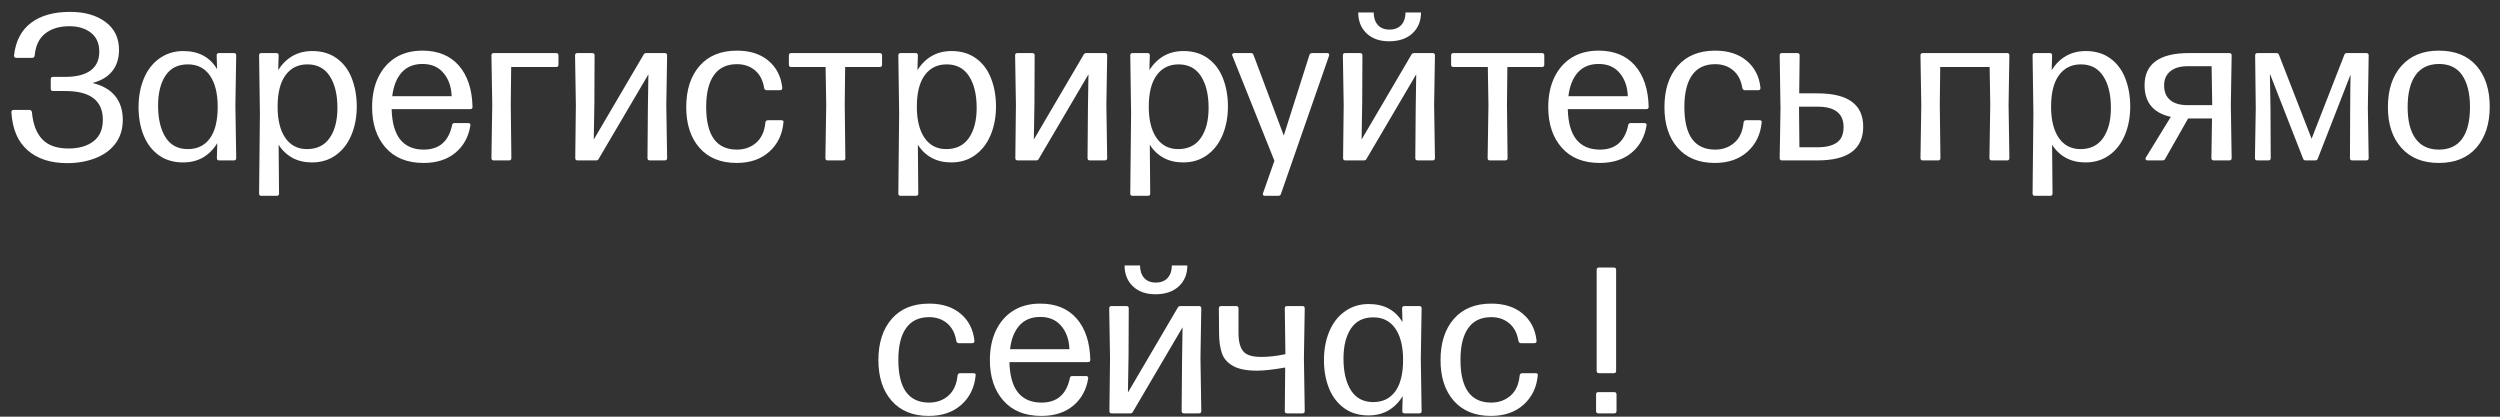 <?xml version="1.0" encoding="UTF-8"?> <svg xmlns="http://www.w3.org/2000/svg" width="168" height="28" viewBox="0 0 168 28" fill="none"><rect x="0" y="0" width="168" height="28" fill="#333333" stroke="none"/> <path d="M3.562 6.117C3.461 6.117 3.411 6.064 3.411 5.959V5.317C3.411 5.217 3.461 5.167 3.562 5.167H4.375C5.136 5.167 5.71 5.021 6.098 4.729C6.48 4.442 6.672 4.023 6.672 3.471C6.672 2.92 6.487 2.498 6.118 2.207C5.744 1.91 5.257 1.762 4.655 1.762C3.985 1.762 3.443 1.929 3.028 2.261C2.618 2.589 2.386 3.082 2.331 3.738C2.313 3.838 2.256 3.888 2.16 3.888H1.101C0.987 3.888 0.934 3.833 0.943 3.724C1.053 2.753 1.436 2.022 2.092 1.53C2.743 1.042 3.616 0.798 4.71 0.798C5.69 0.798 6.483 1.024 7.089 1.475C7.695 1.926 7.998 2.551 7.998 3.348C7.998 3.922 7.848 4.399 7.547 4.777C7.246 5.155 6.809 5.419 6.234 5.57V5.583C6.9 5.743 7.403 6.035 7.745 6.458C8.082 6.878 8.251 7.409 8.251 8.051C8.251 8.676 8.087 9.207 7.759 9.644C7.431 10.082 6.982 10.41 6.412 10.628C5.833 10.852 5.2 10.963 4.512 10.963C3.4 10.963 2.513 10.674 1.853 10.095C1.196 9.521 0.834 8.671 0.766 7.545C0.766 7.441 0.816 7.388 0.916 7.388H1.982C2.069 7.388 2.124 7.441 2.146 7.545C2.219 8.352 2.454 8.96 2.851 9.371C3.243 9.776 3.826 9.979 4.601 9.979C5.298 9.979 5.856 9.819 6.275 9.5C6.699 9.177 6.911 8.694 6.911 8.051C6.911 6.762 6.07 6.117 4.389 6.117H3.562ZM14.56 3.724C14.56 3.619 14.611 3.567 14.711 3.567H15.723C15.823 3.567 15.873 3.619 15.873 3.724L15.818 7.094L15.873 10.622C15.873 10.726 15.823 10.779 15.723 10.779H14.725C14.624 10.779 14.574 10.726 14.574 10.622L14.602 9.617C14.346 10.036 14.027 10.357 13.645 10.581C13.257 10.804 12.81 10.915 12.305 10.915C11.662 10.915 11.117 10.754 10.671 10.43C10.215 10.098 9.876 9.653 9.652 9.097C9.424 8.532 9.311 7.899 9.311 7.197C9.311 6.49 9.429 5.852 9.666 5.283C9.903 4.708 10.252 4.257 10.712 3.929C11.177 3.597 11.712 3.43 12.318 3.43C13.348 3.43 14.105 3.836 14.588 4.647L14.56 3.724ZM14.102 9.302C14.454 8.819 14.629 8.113 14.629 7.183C14.629 6.276 14.454 5.572 14.102 5.071C13.756 4.574 13.264 4.326 12.626 4.326C11.961 4.326 11.462 4.574 11.129 5.071C10.792 5.572 10.623 6.247 10.623 7.094C10.623 7.992 10.792 8.705 11.129 9.234C11.462 9.758 11.961 10.02 12.626 10.02C13.259 10.02 13.752 9.781 14.102 9.302ZM22.613 3.909C23.069 4.232 23.409 4.677 23.632 5.242C23.86 5.816 23.974 6.454 23.974 7.156C23.974 7.858 23.855 8.493 23.618 9.063C23.377 9.642 23.028 10.095 22.572 10.423C22.116 10.752 21.581 10.915 20.966 10.915C20.469 10.915 20.032 10.813 19.653 10.608C19.27 10.398 18.961 10.104 18.724 9.726L18.751 13.007C18.751 13.108 18.701 13.158 18.601 13.158H17.561C17.461 13.158 17.411 13.108 17.411 13.007L17.466 7.614L17.411 3.724C17.411 3.619 17.461 3.567 17.561 3.567H18.573C18.674 3.567 18.724 3.619 18.724 3.724L18.696 4.715C18.951 4.305 19.27 3.988 19.653 3.765C20.041 3.542 20.487 3.43 20.993 3.43C21.627 3.43 22.167 3.59 22.613 3.909ZM20.631 10.02C21.301 10.02 21.809 9.769 22.155 9.268C22.502 8.767 22.675 8.095 22.675 7.251C22.675 6.358 22.504 5.647 22.162 5.119C21.82 4.59 21.319 4.326 20.658 4.326C20.034 4.326 19.544 4.567 19.189 5.05C18.833 5.533 18.655 6.24 18.655 7.169C18.655 8.067 18.828 8.767 19.175 9.268C19.521 9.769 20.006 10.02 20.631 10.02ZM30.379 8.414C30.388 8.318 30.445 8.27 30.55 8.27H31.473C31.527 8.27 31.566 8.286 31.589 8.318C31.612 8.345 31.619 8.386 31.609 8.441C31.486 9.197 31.154 9.804 30.611 10.259C30.06 10.72 29.344 10.95 28.465 10.95C27.366 10.95 26.514 10.606 25.908 9.917C25.307 9.234 25.006 8.327 25.006 7.197C25.006 6.44 25.14 5.779 25.409 5.214C25.687 4.636 26.077 4.189 26.578 3.875C27.084 3.56 27.688 3.403 28.39 3.403C29.433 3.403 30.247 3.736 30.83 4.401C31.418 5.071 31.726 5.998 31.753 7.183C31.753 7.283 31.701 7.333 31.596 7.333H26.318C26.341 8.236 26.53 8.913 26.886 9.364C27.25 9.824 27.781 10.054 28.479 10.054C29.513 10.054 30.146 9.507 30.379 8.414ZM27.002 4.859C26.656 5.242 26.441 5.777 26.359 6.465H30.352C30.329 5.836 30.149 5.319 29.811 4.914C29.47 4.503 28.996 4.298 28.39 4.298C27.806 4.298 27.344 4.485 27.002 4.859ZM33.175 3.567H37.379C37.479 3.567 37.529 3.619 37.529 3.724V4.353C37.529 4.453 37.479 4.503 37.379 4.503H34.351L34.323 7.053L34.364 10.622C34.364 10.726 34.314 10.779 34.214 10.779H33.175C33.075 10.779 33.024 10.726 33.024 10.622L33.079 7.053L33.024 3.724C33.024 3.619 33.075 3.567 33.175 3.567ZM43.244 3.683C43.281 3.606 43.342 3.567 43.429 3.567H44.673C44.778 3.567 44.83 3.619 44.83 3.724L44.775 7.053L44.83 10.622C44.83 10.726 44.778 10.779 44.673 10.779H43.668C43.563 10.779 43.511 10.726 43.511 10.622L43.538 7.238L43.572 4.996L40.236 10.669C40.204 10.742 40.145 10.779 40.059 10.779H38.808C38.707 10.779 38.657 10.726 38.657 10.622L38.698 7.053L38.644 3.724C38.644 3.619 38.694 3.567 38.794 3.567H39.806C39.906 3.567 39.956 3.619 39.956 3.724L39.942 6.917L39.901 9.377L43.244 3.683ZM47.004 9.931C46.411 9.257 46.115 8.345 46.115 7.197C46.115 6.039 46.414 5.116 47.011 4.428C47.608 3.745 48.446 3.403 49.526 3.403C50.397 3.403 51.101 3.628 51.639 4.08C52.176 4.531 52.486 5.135 52.568 5.891V5.918C52.568 6.014 52.516 6.062 52.411 6.062H51.516C51.434 6.062 51.379 6.014 51.352 5.918C51.27 5.399 51.062 5 50.73 4.722C50.401 4.449 50 4.312 49.526 4.312C48.838 4.312 48.321 4.558 47.975 5.05C47.628 5.538 47.455 6.249 47.455 7.183C47.455 9.093 48.141 10.05 49.513 10.054C50.037 10.054 50.477 9.895 50.832 9.576C51.178 9.266 51.379 8.817 51.434 8.229C51.452 8.129 51.509 8.079 51.605 8.079H52.514C52.555 8.079 52.591 8.09 52.623 8.113C52.65 8.131 52.66 8.165 52.65 8.215C52.578 9.027 52.261 9.685 51.7 10.191C51.14 10.697 50.406 10.95 49.499 10.95C48.433 10.95 47.601 10.61 47.004 9.931ZM53.17 3.567H59.117C59.222 3.567 59.274 3.619 59.274 3.724V4.353C59.274 4.453 59.222 4.503 59.117 4.503H56.793L56.766 7.053L56.807 10.622C56.807 10.726 56.757 10.779 56.656 10.779H55.617C55.517 10.779 55.467 10.726 55.467 10.622L55.522 7.053L55.48 4.503H53.17C53.065 4.503 53.013 4.453 53.013 4.353V3.724C53.013 3.619 53.065 3.567 53.17 3.567ZM65.57 3.909C66.026 4.232 66.366 4.677 66.589 5.242C66.817 5.816 66.931 6.454 66.931 7.156C66.931 7.858 66.812 8.493 66.575 9.063C66.334 9.642 65.985 10.095 65.529 10.423C65.074 10.752 64.538 10.915 63.923 10.915C63.426 10.915 62.989 10.813 62.61 10.608C62.227 10.398 61.918 10.104 61.681 9.726L61.708 13.007C61.708 13.108 61.658 13.158 61.558 13.158H60.519C60.418 13.158 60.368 13.108 60.368 13.007L60.423 7.614L60.368 3.724C60.368 3.619 60.418 3.567 60.519 3.567H61.53C61.63 3.567 61.681 3.619 61.681 3.724L61.653 4.715C61.908 4.305 62.227 3.988 62.61 3.765C62.998 3.542 63.444 3.43 63.95 3.43C64.584 3.43 65.124 3.59 65.57 3.909ZM63.588 10.02C64.258 10.02 64.766 9.769 65.112 9.268C65.459 8.767 65.632 8.095 65.632 7.251C65.632 6.358 65.461 5.647 65.119 5.119C64.777 4.59 64.276 4.326 63.615 4.326C62.991 4.326 62.501 4.567 62.145 5.05C61.79 5.533 61.612 6.24 61.612 7.169C61.612 8.067 61.785 8.767 62.132 9.268C62.478 9.769 62.964 10.02 63.588 10.02ZM72.816 3.683C72.853 3.606 72.914 3.567 73.001 3.567H74.245C74.35 3.567 74.402 3.619 74.402 3.724L74.348 7.053L74.402 10.622C74.402 10.726 74.35 10.779 74.245 10.779H73.24C73.135 10.779 73.083 10.726 73.083 10.622L73.11 7.238L73.144 4.996L69.809 10.669C69.777 10.742 69.717 10.779 69.631 10.779H68.38C68.28 10.779 68.23 10.726 68.23 10.622L68.27 7.053L68.216 3.724C68.216 3.619 68.266 3.567 68.366 3.567H69.378C69.478 3.567 69.528 3.619 69.528 3.724L69.515 6.917L69.474 9.377L72.816 3.683ZM81.156 3.909C81.612 4.232 81.951 4.677 82.175 5.242C82.403 5.816 82.517 6.454 82.517 7.156C82.517 7.858 82.398 8.493 82.161 9.063C81.92 9.642 81.571 10.095 81.115 10.423C80.659 10.752 80.124 10.915 79.509 10.915C79.012 10.915 78.575 10.813 78.196 10.608C77.814 10.398 77.504 10.104 77.267 9.726L77.294 13.007C77.294 13.108 77.244 13.158 77.144 13.158H76.105C76.004 13.158 75.954 13.108 75.954 13.007L76.009 7.614L75.954 3.724C75.954 3.619 76.004 3.567 76.105 3.567H77.116C77.216 3.567 77.267 3.619 77.267 3.724L77.239 4.715C77.495 4.305 77.814 3.988 78.196 3.765C78.584 3.542 79.03 3.43 79.536 3.43C80.17 3.43 80.71 3.59 81.156 3.909ZM79.174 10.02C79.844 10.02 80.352 9.769 80.698 9.268C81.045 8.767 81.218 8.095 81.218 7.251C81.218 6.358 81.047 5.647 80.705 5.119C80.363 4.59 79.862 4.326 79.201 4.326C78.577 4.326 78.087 4.567 77.731 5.05C77.376 5.533 77.198 6.24 77.198 7.169C77.198 8.067 77.371 8.767 77.718 9.268C78.064 9.769 78.549 10.02 79.174 10.02ZM84.875 13.103C84.857 13.067 84.857 13.026 84.875 12.98L85.641 10.806L82.817 3.751C82.804 3.71 82.797 3.688 82.797 3.683C82.797 3.651 82.813 3.624 82.845 3.601C82.877 3.578 82.909 3.567 82.94 3.567H84.075C84.157 3.567 84.212 3.61 84.239 3.697L86.269 9.111L87.992 3.697C88.019 3.61 88.081 3.567 88.177 3.567H89.182C89.241 3.567 89.282 3.585 89.305 3.622C89.328 3.663 89.33 3.706 89.311 3.751L86.078 13.035C86.051 13.117 85.994 13.158 85.907 13.158H84.984C84.934 13.158 84.898 13.139 84.875 13.103ZM94.842 3.683C94.878 3.606 94.94 3.567 95.026 3.567H96.27C96.375 3.567 96.428 3.619 96.428 3.724L96.373 7.053L96.428 10.622C96.428 10.726 96.375 10.779 96.27 10.779H95.266C95.161 10.779 95.108 10.726 95.108 10.622L95.136 7.238L95.17 4.996L91.834 10.669C91.802 10.742 91.743 10.779 91.656 10.779H90.405C90.305 10.779 90.255 10.726 90.255 10.622L90.296 7.053L90.241 3.724C90.241 3.619 90.291 3.567 90.392 3.567H91.403C91.504 3.567 91.554 3.619 91.554 3.724L91.54 6.917L91.499 9.377L94.842 3.683ZM93.345 2.774C94.01 2.774 94.534 2.596 94.917 2.241C95.3 1.885 95.491 1.418 95.491 0.839H94.452C94.448 1.195 94.352 1.475 94.165 1.68C93.978 1.885 93.714 1.988 93.372 1.988C93.03 1.988 92.768 1.883 92.586 1.673C92.404 1.464 92.312 1.186 92.312 0.839H91.273C91.273 1.418 91.46 1.885 91.834 2.241C92.208 2.596 92.711 2.774 93.345 2.774ZM97.672 3.567H103.619C103.724 3.567 103.776 3.619 103.776 3.724V4.353C103.776 4.453 103.724 4.503 103.619 4.503H101.295L101.268 7.053L101.309 10.622C101.309 10.726 101.258 10.779 101.158 10.779H100.119C100.019 10.779 99.969 10.726 99.969 10.622L100.023 7.053L99.982 4.503H97.672C97.567 4.503 97.515 4.453 97.515 4.353V3.724C97.515 3.619 97.567 3.567 97.672 3.567ZM109.416 8.414C109.425 8.318 109.482 8.27 109.587 8.27H110.51C110.564 8.27 110.603 8.286 110.626 8.318C110.649 8.345 110.656 8.386 110.646 8.441C110.523 9.197 110.191 9.804 109.648 10.259C109.097 10.72 108.382 10.95 107.502 10.95C106.404 10.95 105.551 10.606 104.945 9.917C104.344 9.234 104.043 8.327 104.043 7.197C104.043 6.44 104.177 5.779 104.446 5.214C104.724 4.636 105.114 4.189 105.615 3.875C106.121 3.56 106.725 3.403 107.427 3.403C108.47 3.403 109.284 3.736 109.867 4.401C110.455 5.071 110.763 5.998 110.79 7.183C110.79 7.283 110.738 7.333 110.633 7.333H105.355C105.378 8.236 105.567 8.913 105.923 9.364C106.287 9.824 106.818 10.054 107.516 10.054C108.55 10.054 109.184 9.507 109.416 8.414ZM106.039 4.859C105.693 5.242 105.479 5.777 105.396 6.465H109.389C109.366 5.836 109.186 5.319 108.849 4.914C108.507 4.503 108.033 4.298 107.427 4.298C106.843 4.298 106.381 4.485 106.039 4.859ZM112.738 9.931C112.146 9.257 111.85 8.345 111.85 7.197C111.85 6.039 112.148 5.116 112.745 4.428C113.342 3.745 114.181 3.403 115.261 3.403C116.131 3.403 116.835 3.628 117.373 4.08C117.911 4.531 118.221 5.135 118.303 5.891V5.918C118.303 6.014 118.25 6.062 118.146 6.062H117.25C117.168 6.062 117.113 6.014 117.086 5.918C117.004 5.399 116.797 5 116.464 4.722C116.136 4.449 115.735 4.312 115.261 4.312C114.573 4.312 114.055 4.558 113.709 5.05C113.363 5.538 113.189 6.249 113.189 7.183C113.189 9.093 113.875 10.05 115.247 10.054C115.771 10.054 116.211 9.895 116.566 9.576C116.913 9.266 117.113 8.817 117.168 8.229C117.186 8.129 117.243 8.079 117.339 8.079H118.248C118.289 8.079 118.326 8.09 118.357 8.113C118.385 8.131 118.394 8.165 118.385 8.215C118.312 9.027 117.995 9.685 117.435 10.191C116.874 10.697 116.14 10.95 115.233 10.95C114.167 10.95 113.335 10.61 112.738 9.931ZM122.138 6.274C124.184 6.274 125.207 7.019 125.207 8.509C125.207 10.022 124.184 10.779 122.138 10.779H119.745C119.645 10.779 119.595 10.726 119.595 10.622L119.649 7.292L119.595 3.724C119.595 3.619 119.645 3.567 119.745 3.567H120.784C120.884 3.567 120.935 3.619 120.935 3.724L120.907 6.274H122.138ZM122.138 9.897C122.703 9.897 123.138 9.79 123.443 9.576C123.74 9.366 123.888 9.02 123.888 8.537C123.888 7.625 123.304 7.169 122.138 7.169H120.894V7.292L120.921 9.897H122.138ZM129.206 3.567H134.88C134.98 3.567 135.03 3.619 135.03 3.724L134.976 7.053L135.03 10.622C135.03 10.726 134.98 10.779 134.88 10.779H133.841C133.741 10.779 133.69 10.726 133.69 10.622L133.745 7.053L133.704 4.503H130.382L130.354 7.053L130.396 10.622C130.396 10.726 130.345 10.779 130.245 10.779H129.206C129.106 10.779 129.056 10.726 129.056 10.622L129.11 7.053L129.056 3.724C129.056 3.619 129.106 3.567 129.206 3.567ZM141.791 3.909C142.247 4.232 142.586 4.677 142.81 5.242C143.037 5.816 143.151 6.454 143.151 7.156C143.151 7.858 143.033 8.493 142.796 9.063C142.554 9.642 142.206 10.095 141.75 10.423C141.294 10.752 140.759 10.915 140.144 10.915C139.647 10.915 139.209 10.813 138.831 10.608C138.448 10.398 138.138 10.104 137.901 9.726L137.929 13.007C137.929 13.108 137.879 13.158 137.778 13.158H136.739C136.639 13.158 136.589 13.108 136.589 13.007L136.644 7.614L136.589 3.724C136.589 3.619 136.639 3.567 136.739 3.567H137.751C137.851 3.567 137.901 3.619 137.901 3.724L137.874 4.715C138.129 4.305 138.448 3.988 138.831 3.765C139.218 3.542 139.665 3.43 140.171 3.43C140.804 3.43 141.344 3.59 141.791 3.909ZM139.809 10.02C140.479 10.02 140.987 9.769 141.333 9.268C141.679 8.767 141.853 8.095 141.853 7.251C141.853 6.358 141.682 5.647 141.34 5.119C140.998 4.59 140.497 4.326 139.836 4.326C139.212 4.326 138.722 4.567 138.366 5.05C138.011 5.533 137.833 6.24 137.833 7.169C137.833 8.067 138.006 8.767 138.353 9.268C138.699 9.769 139.184 10.02 139.809 10.02ZM149.81 3.567C149.914 3.567 149.967 3.619 149.967 3.724L149.912 7.067L149.967 10.622C149.967 10.726 149.914 10.779 149.81 10.779H148.764C148.659 10.779 148.606 10.726 148.606 10.622L148.647 7.962H147.041L146.132 9.562L145.503 10.669C145.471 10.742 145.41 10.779 145.318 10.779H144.307C144.252 10.779 144.213 10.761 144.19 10.724C144.168 10.688 144.17 10.644 144.197 10.594L145.879 7.853C144.703 7.593 144.115 6.885 144.115 5.727C144.115 5.007 144.366 4.467 144.867 4.107C145.368 3.747 146.107 3.567 147.082 3.567H149.81ZM145.845 6.732C146.114 6.955 146.508 7.067 147.027 7.067H148.661L148.62 4.449H147.014C146.512 4.449 146.123 4.563 145.845 4.791C145.567 5.018 145.428 5.335 145.428 5.741C145.428 6.174 145.567 6.504 145.845 6.732ZM157.534 3.697C157.562 3.61 157.618 3.567 157.705 3.567H159.018C159.122 3.567 159.175 3.619 159.175 3.724L159.12 7.238L159.175 10.622C159.175 10.726 159.122 10.779 159.018 10.779H158.067C157.967 10.779 157.917 10.726 157.917 10.622L157.931 7.402L157.944 5.754L157.958 5.009L155.757 10.656C155.729 10.738 155.675 10.779 155.593 10.779H154.93C154.848 10.779 154.793 10.738 154.766 10.656L152.537 4.955L152.551 5.768L152.578 7.402L152.592 10.622C152.592 10.726 152.542 10.779 152.441 10.779H151.683C151.582 10.779 151.532 10.726 151.532 10.622L151.587 7.238L151.546 3.724C151.546 3.619 151.596 3.567 151.696 3.567H152.988C153.07 3.567 153.125 3.61 153.152 3.697L155.34 9.323L157.534 3.697ZM161.369 9.931C160.768 9.257 160.467 8.345 160.467 7.197C160.467 6.03 160.77 5.107 161.376 4.428C161.982 3.745 162.821 3.403 163.892 3.403C164.981 3.403 165.822 3.74 166.414 4.415C167.011 5.094 167.31 6.012 167.31 7.169C167.31 8.318 167.011 9.236 166.414 9.924C165.817 10.608 164.976 10.95 163.892 10.95C162.812 10.95 161.971 10.61 161.369 9.931ZM165.464 9.316C165.81 8.828 165.983 8.122 165.983 7.197C165.983 6.276 165.808 5.561 165.457 5.05C165.111 4.549 164.589 4.298 163.892 4.298C163.19 4.307 162.666 4.56 162.319 5.057C161.968 5.558 161.793 6.272 161.793 7.197C161.793 8.117 161.971 8.824 162.326 9.316C162.682 9.808 163.203 10.054 163.892 10.054C164.589 10.054 165.113 9.808 165.464 9.316ZM59.917 26.931C59.325 26.257 59.028 25.345 59.028 24.197C59.028 23.039 59.327 22.116 59.924 21.428C60.521 20.745 61.359 20.403 62.44 20.403C63.31 20.403 64.014 20.628 64.552 21.08C65.09 21.531 65.399 22.135 65.481 22.891V22.919C65.481 23.014 65.429 23.062 65.324 23.062H64.429C64.347 23.062 64.292 23.014 64.265 22.919C64.183 22.399 63.975 22 63.643 21.722C63.315 21.449 62.913 21.312 62.44 21.312C61.751 21.312 61.234 21.558 60.888 22.05C60.541 22.538 60.368 23.249 60.368 24.183C60.368 26.093 61.054 27.05 62.426 27.054C62.95 27.054 63.39 26.895 63.745 26.576C64.091 26.266 64.292 25.817 64.347 25.229C64.365 25.129 64.422 25.079 64.518 25.079H65.427C65.468 25.079 65.504 25.09 65.536 25.113C65.564 25.131 65.573 25.165 65.564 25.215C65.491 26.026 65.174 26.685 64.613 27.191C64.053 27.697 63.319 27.95 62.412 27.95C61.346 27.95 60.514 27.61 59.917 26.931ZM71.894 25.414C71.903 25.318 71.96 25.27 72.064 25.27H72.987C73.042 25.27 73.081 25.286 73.103 25.318C73.126 25.345 73.133 25.386 73.124 25.441C73.001 26.197 72.668 26.803 72.126 27.259C71.575 27.72 70.859 27.95 69.98 27.95C68.881 27.95 68.029 27.606 67.423 26.918C66.821 26.234 66.52 25.327 66.52 24.197C66.52 23.44 66.655 22.779 66.924 22.214C67.202 21.636 67.591 21.189 68.093 20.875C68.599 20.56 69.203 20.403 69.904 20.403C70.948 20.403 71.761 20.735 72.345 21.401C72.933 22.071 73.24 22.998 73.268 24.183C73.268 24.283 73.215 24.334 73.11 24.334H67.833C67.856 25.236 68.045 25.913 68.4 26.364C68.765 26.824 69.296 27.054 69.993 27.054C71.028 27.054 71.661 26.507 71.894 25.414ZM68.517 21.859C68.17 22.242 67.956 22.777 67.874 23.465H71.866C71.843 22.836 71.663 22.319 71.326 21.914C70.984 21.503 70.51 21.298 69.904 21.298C69.321 21.298 68.858 21.485 68.517 21.859ZM79.14 20.683C79.176 20.606 79.238 20.567 79.324 20.567H80.568C80.673 20.567 80.726 20.619 80.726 20.724L80.671 24.053L80.726 27.622C80.726 27.726 80.673 27.779 80.568 27.779H79.564C79.459 27.779 79.406 27.726 79.406 27.622L79.434 24.238L79.468 21.996L76.132 27.669C76.1 27.742 76.041 27.779 75.954 27.779H74.703C74.603 27.779 74.553 27.726 74.553 27.622L74.594 24.053L74.539 20.724C74.539 20.619 74.589 20.567 74.689 20.567H75.701C75.801 20.567 75.852 20.619 75.852 20.724L75.838 23.916L75.797 26.377L79.14 20.683ZM77.643 19.774C78.308 19.774 78.832 19.596 79.215 19.241C79.598 18.885 79.789 18.418 79.789 17.839H78.75C78.745 18.195 78.65 18.475 78.463 18.68C78.276 18.885 78.012 18.988 77.67 18.988C77.328 18.988 77.066 18.883 76.884 18.673C76.701 18.464 76.61 18.186 76.61 17.839H75.571C75.571 18.418 75.758 18.885 76.132 19.241C76.505 19.596 77.009 19.774 77.643 19.774ZM86.338 20.724C86.338 20.619 86.388 20.567 86.488 20.567H87.527C87.628 20.567 87.678 20.619 87.678 20.724L87.623 24.053L87.678 27.622C87.678 27.726 87.628 27.779 87.527 27.779H86.488C86.388 27.779 86.338 27.726 86.338 27.622L86.365 24.696C85.581 24.837 84.946 24.908 84.458 24.908C83.77 24.908 83.239 24.803 82.865 24.593C82.482 24.379 82.232 24.094 82.113 23.739C81.986 23.365 81.922 22.916 81.922 22.392L81.908 20.724C81.908 20.619 81.961 20.567 82.065 20.567H83.07C83.175 20.567 83.228 20.619 83.228 20.724V22.392C83.228 22.934 83.33 23.335 83.535 23.595C83.74 23.855 84.146 23.985 84.752 23.985C85.258 23.985 85.8 23.923 86.379 23.8L86.338 20.724ZM94.22 20.724C94.22 20.619 94.27 20.567 94.37 20.567H95.382C95.482 20.567 95.532 20.619 95.532 20.724L95.478 24.094L95.532 27.622C95.532 27.726 95.482 27.779 95.382 27.779H94.384C94.284 27.779 94.233 27.726 94.233 27.622L94.261 26.617C94.005 27.036 93.686 27.357 93.304 27.581C92.916 27.804 92.47 27.916 91.964 27.916C91.321 27.916 90.777 27.754 90.33 27.43C89.874 27.098 89.535 26.653 89.311 26.097C89.084 25.532 88.97 24.899 88.97 24.197C88.97 23.49 89.088 22.852 89.325 22.283C89.562 21.709 89.911 21.257 90.371 20.929C90.836 20.596 91.371 20.43 91.978 20.43C93.007 20.43 93.764 20.836 94.247 21.647L94.22 20.724ZM93.762 26.302C94.113 25.819 94.288 25.113 94.288 24.183C94.288 23.276 94.113 22.572 93.762 22.071C93.415 21.574 92.923 21.326 92.285 21.326C91.62 21.326 91.121 21.574 90.788 22.071C90.451 22.572 90.282 23.247 90.282 24.094C90.282 24.992 90.451 25.705 90.788 26.234C91.121 26.758 91.62 27.02 92.285 27.02C92.919 27.02 93.411 26.781 93.762 26.302ZM97.692 26.931C97.1 26.257 96.804 25.345 96.804 24.197C96.804 23.039 97.102 22.116 97.699 21.428C98.296 20.745 99.135 20.403 100.215 20.403C101.085 20.403 101.789 20.628 102.327 21.08C102.865 21.531 103.175 22.135 103.257 22.891V22.919C103.257 23.014 103.204 23.062 103.1 23.062H102.204C102.122 23.062 102.067 23.014 102.04 22.919C101.958 22.399 101.751 22 101.418 21.722C101.09 21.449 100.689 21.312 100.215 21.312C99.527 21.312 99.009 21.558 98.663 22.05C98.317 22.538 98.144 23.249 98.144 24.183C98.144 26.093 98.829 27.05 100.201 27.054C100.725 27.054 101.165 26.895 101.521 26.576C101.867 26.266 102.067 25.817 102.122 25.229C102.14 25.129 102.197 25.079 102.293 25.079H103.202C103.243 25.079 103.28 25.09 103.312 25.113C103.339 25.131 103.348 25.165 103.339 25.215C103.266 26.026 102.949 26.685 102.389 27.191C101.828 27.697 101.094 27.95 100.188 27.95C99.121 27.95 98.289 27.61 97.692 26.931ZM108.603 18.133V24.921C108.603 25.026 108.55 25.079 108.445 25.079H107.454C107.349 25.079 107.297 25.026 107.297 24.921V18.133C107.297 18.029 107.349 17.976 107.454 17.976H108.445C108.55 17.976 108.603 18.029 108.603 18.133ZM108.63 26.507V27.622C108.63 27.726 108.577 27.779 108.473 27.779H107.406C107.306 27.779 107.256 27.726 107.256 27.622V26.507C107.256 26.402 107.306 26.35 107.406 26.35H108.473C108.577 26.35 108.63 26.402 108.63 26.507Z" fill="white"></path> </svg> 